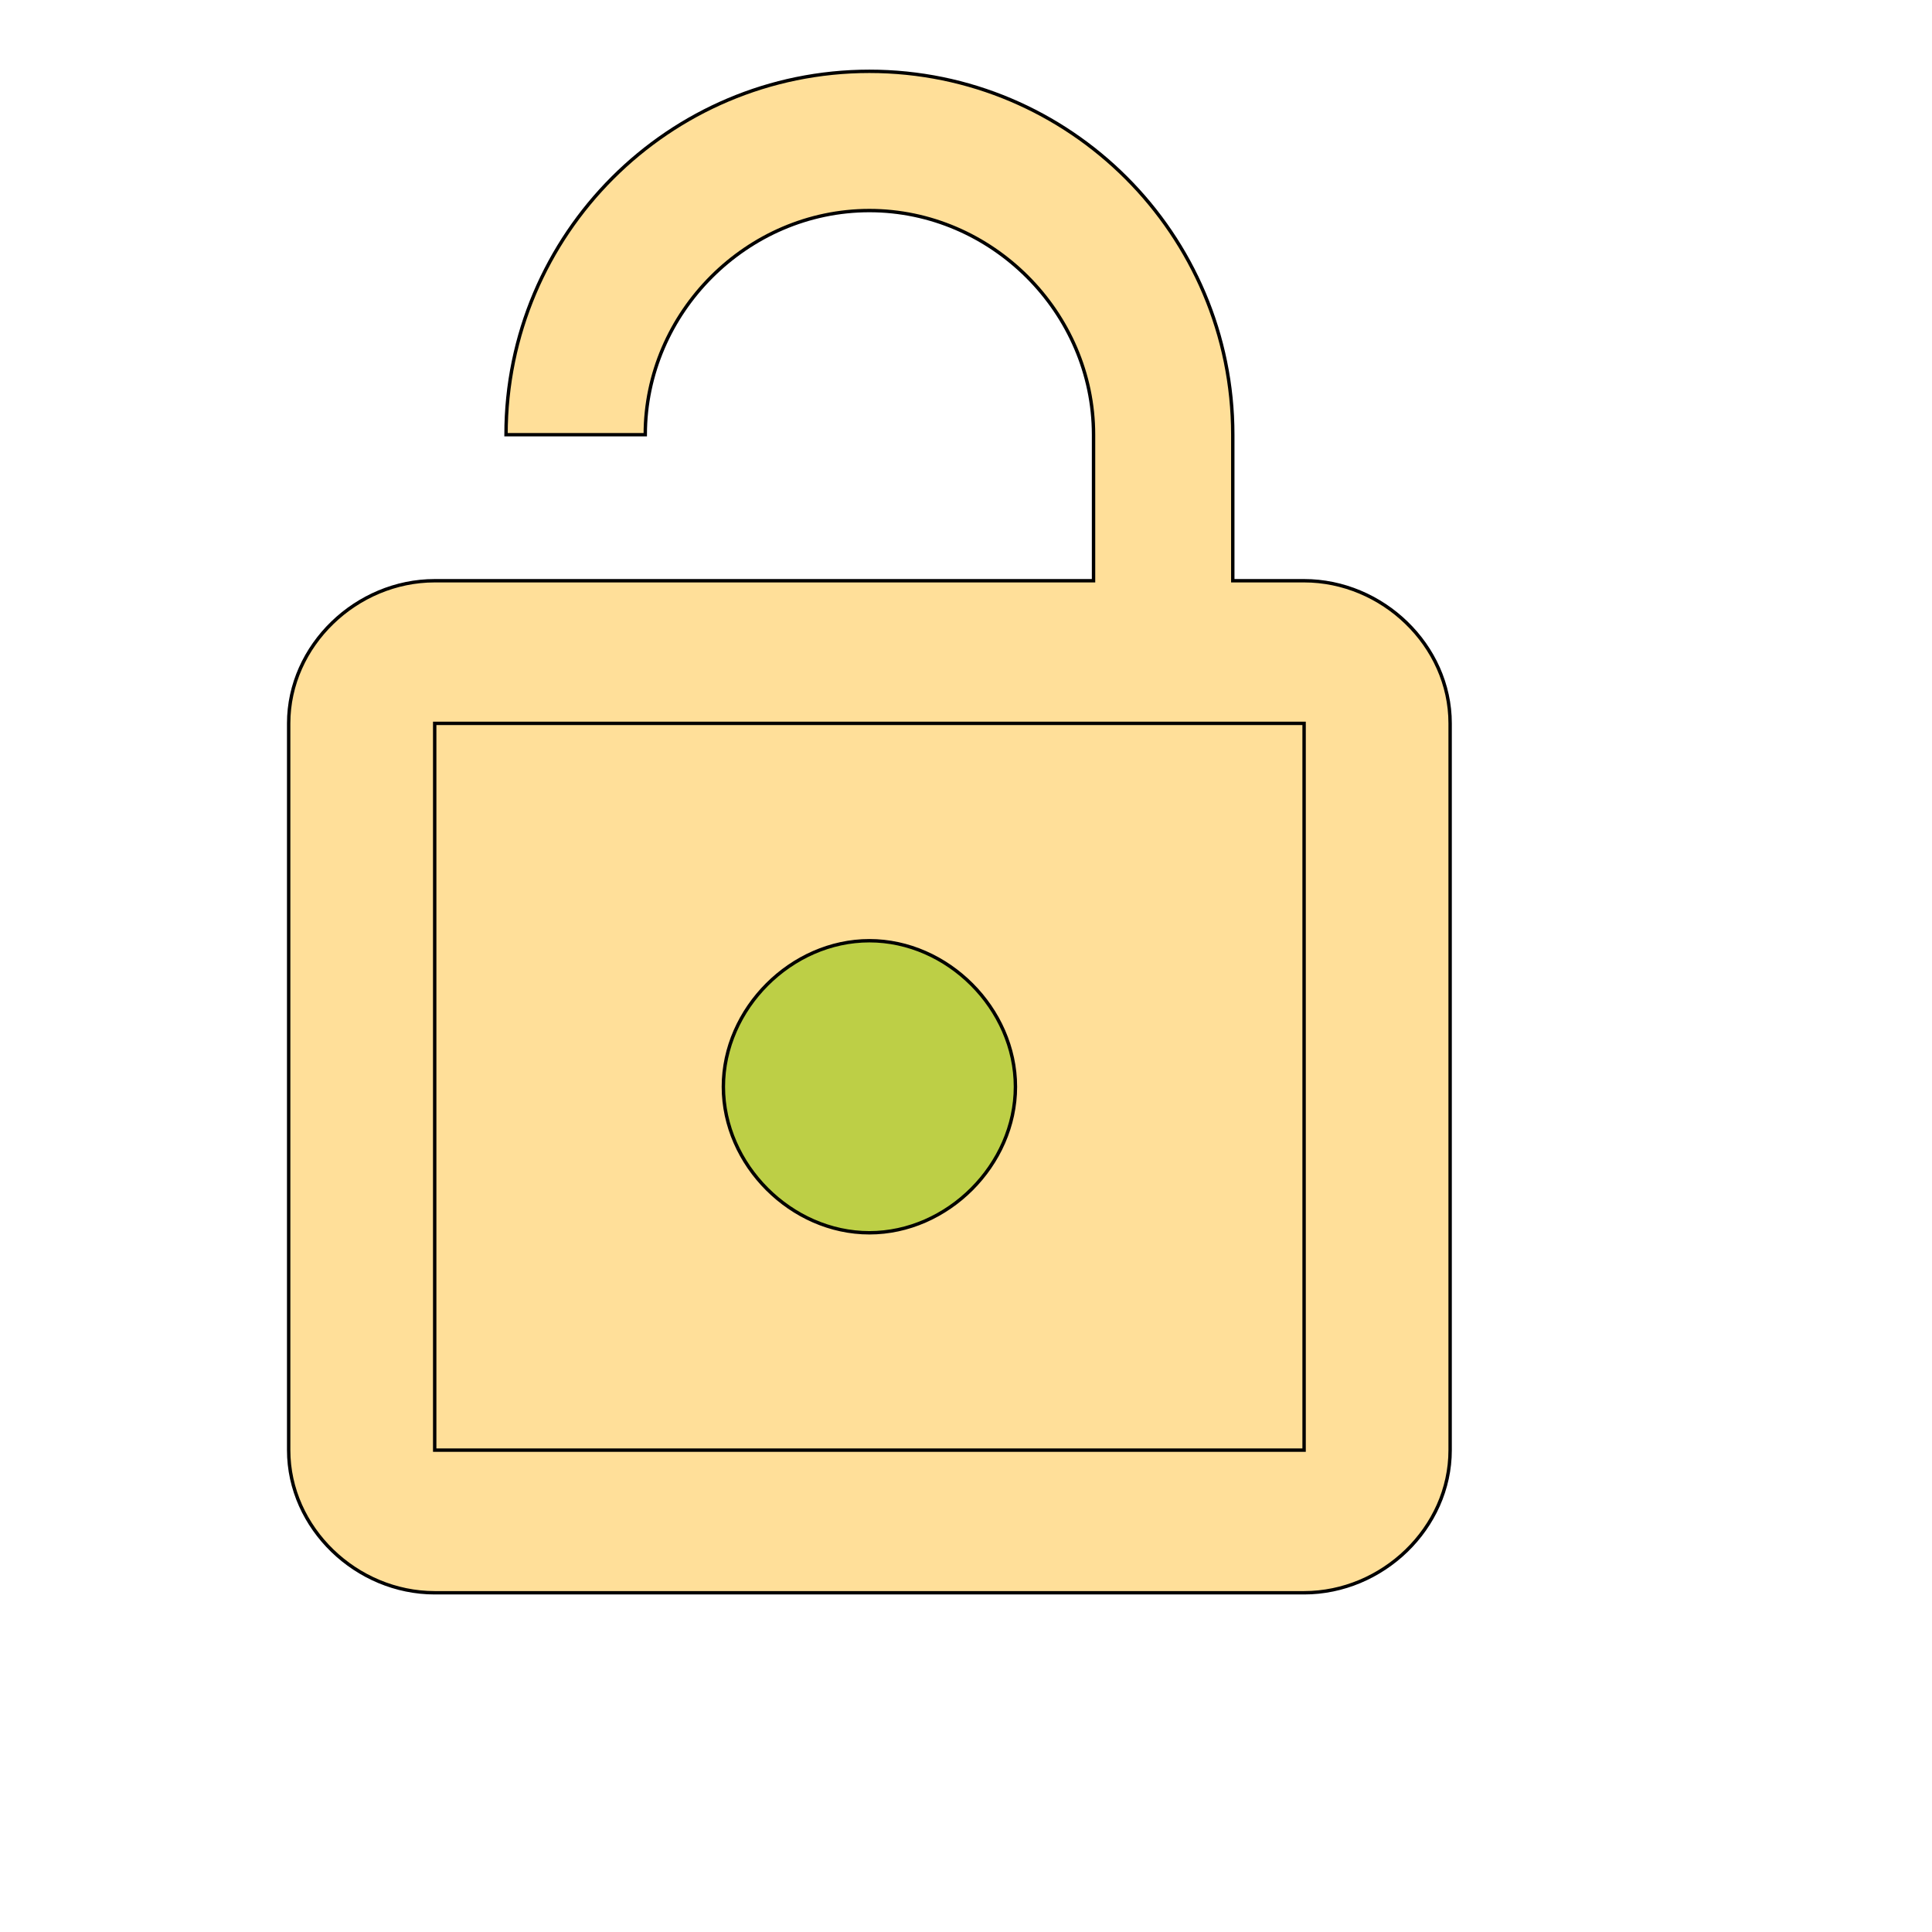 <svg id="th_wav_lock-open" width="100%" height="100%" xmlns="http://www.w3.org/2000/svg" version="1.1" xmlns:xlink="http://www.w3.org/1999/xlink" xmlns:svgjs="http://svgjs.com/svgjs" preserveAspectRatio="xMidYMin slice" data-uid="wav_lock-open" data-keyword="wav_lock-open" viewBox="0 0 512 512" transform="matrix(0.9,0,0,0.9,0,0)" data-colors="[&quot;#ffdf99&quot;,&quot;#ffdf99&quot;,&quot;#bdcf46&quot;,&quot;#ffdf99&quot;]"><path id="th_wav_lock-open_1" d="M384 171L363 171L363 128C363 69 315 21 256 21C197 21 149 69 149 128L190 128C190 92 220 62 256 62C292 62 322 92 322 128L322 171L128 171C105 171 85 190 85 213L85 427C85 450 105 469 128 469L384 469C407 469 427 450 427 427L427 213C427 190 407 171 384 171Z " fill-rule="evenodd" fill="#ffdf99" stroke-width="1" stroke="#000000"></path><path id="th_wav_lock-open_2" d="M384 427L128 427L128 213L384 213Z " fill-rule="evenodd" fill="#ffdf99" stroke-width="1" stroke="#000000"></path><path id="th_wav_lock-open_0" d="M256 363C279 363 299 343 299 320C299 297 279 277 256 277C233 277 213 297 213 320C213 343 233 363 256 363Z " fill-rule="evenodd" fill="#bdcf46" stroke-width="1" stroke="#000000"></path><defs id="SvgjsDefs17693" fill="#ffdf99"></defs></svg>